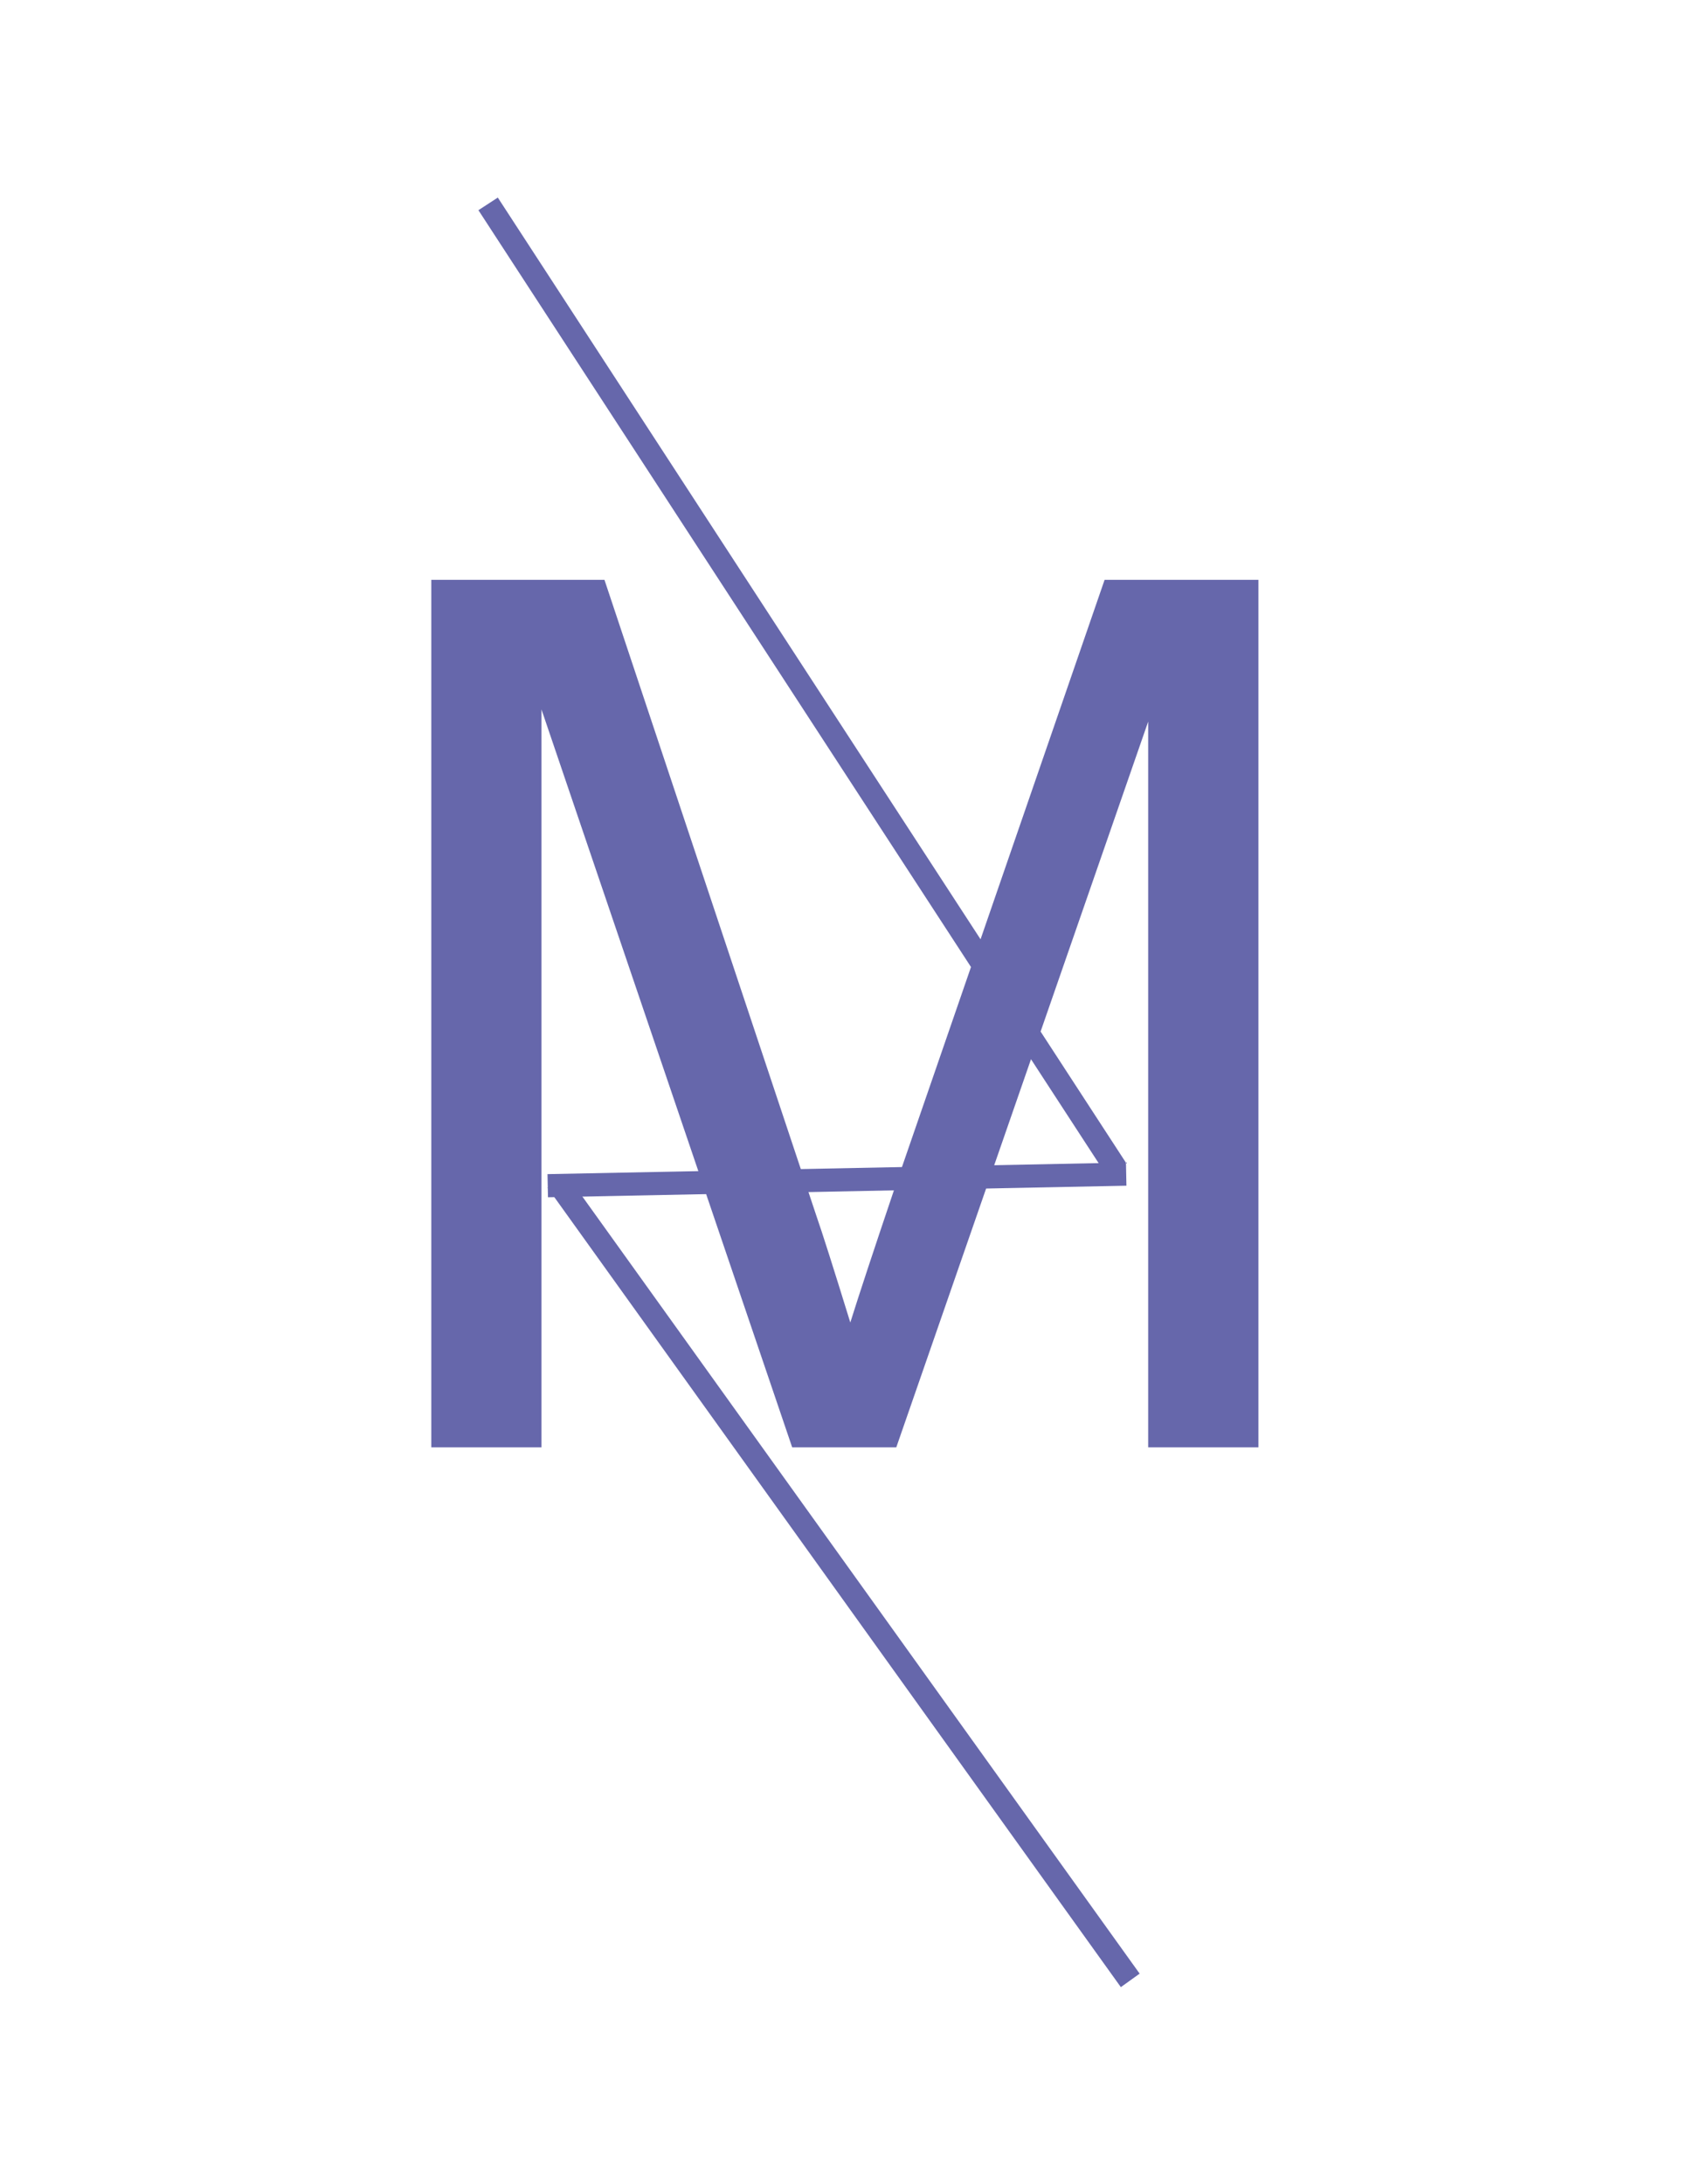 <svg xmlns="http://www.w3.org/2000/svg" xmlns:xlink="http://www.w3.org/1999/xlink" width="816" zoomAndPan="magnify" viewBox="0 0 612 792" height="1056" preserveAspectRatio="xMidYMid meet" version="1.0"><defs><g/></defs><path stroke-linecap="butt" transform="matrix(0.573, 0.88, -0.879, 0.572, 180.592, 71.642)" fill="none" stroke-linejoin="miter" d="M -0.002 3.999 L 397.617 3.999 " stroke="#6667ab" stroke-width="8" stroke-opacity="1" stroke-miterlimit="4"/><path stroke-linecap="butt" transform="matrix(1.051, -0.021, 0.021, 1.049, 198.62, 425.744)" fill="none" stroke-linejoin="miter" d="M 0.001 4.001 L 199.666 3.999 " stroke="#6667ab" stroke-width="8" stroke-opacity="1" stroke-miterlimit="4"/><g fill="#6667ab" fill-opacity="1"><g transform="translate(123.078, 524.795)"><g><path d="M 173.094 -83.906 C 175.145 -78.051 179.242 -65.164 185.391 -45.25 C 188.609 -55.5 193.879 -71.461 201.203 -93.141 L 277.641 -314.547 L 333.438 -314.547 L 333.438 0 L 293.453 0 L 293.453 -263.141 L 202.078 0 L 164.297 0 L 73.359 -267.547 L 73.359 0 L 33.391 0 L 33.391 -314.547 L 96.203 -314.547 Z M 173.094 -83.906 "/></g></g></g><path stroke-linecap="butt" transform="matrix(0.612, 0.853, -0.852, 0.612, 205.459, 425.779)" fill="none" stroke-linejoin="miter" d="M 0.001 3.999 L 339.823 4 " stroke="#6667ab" stroke-width="8" stroke-opacity="1" stroke-miterlimit="4"/></svg>